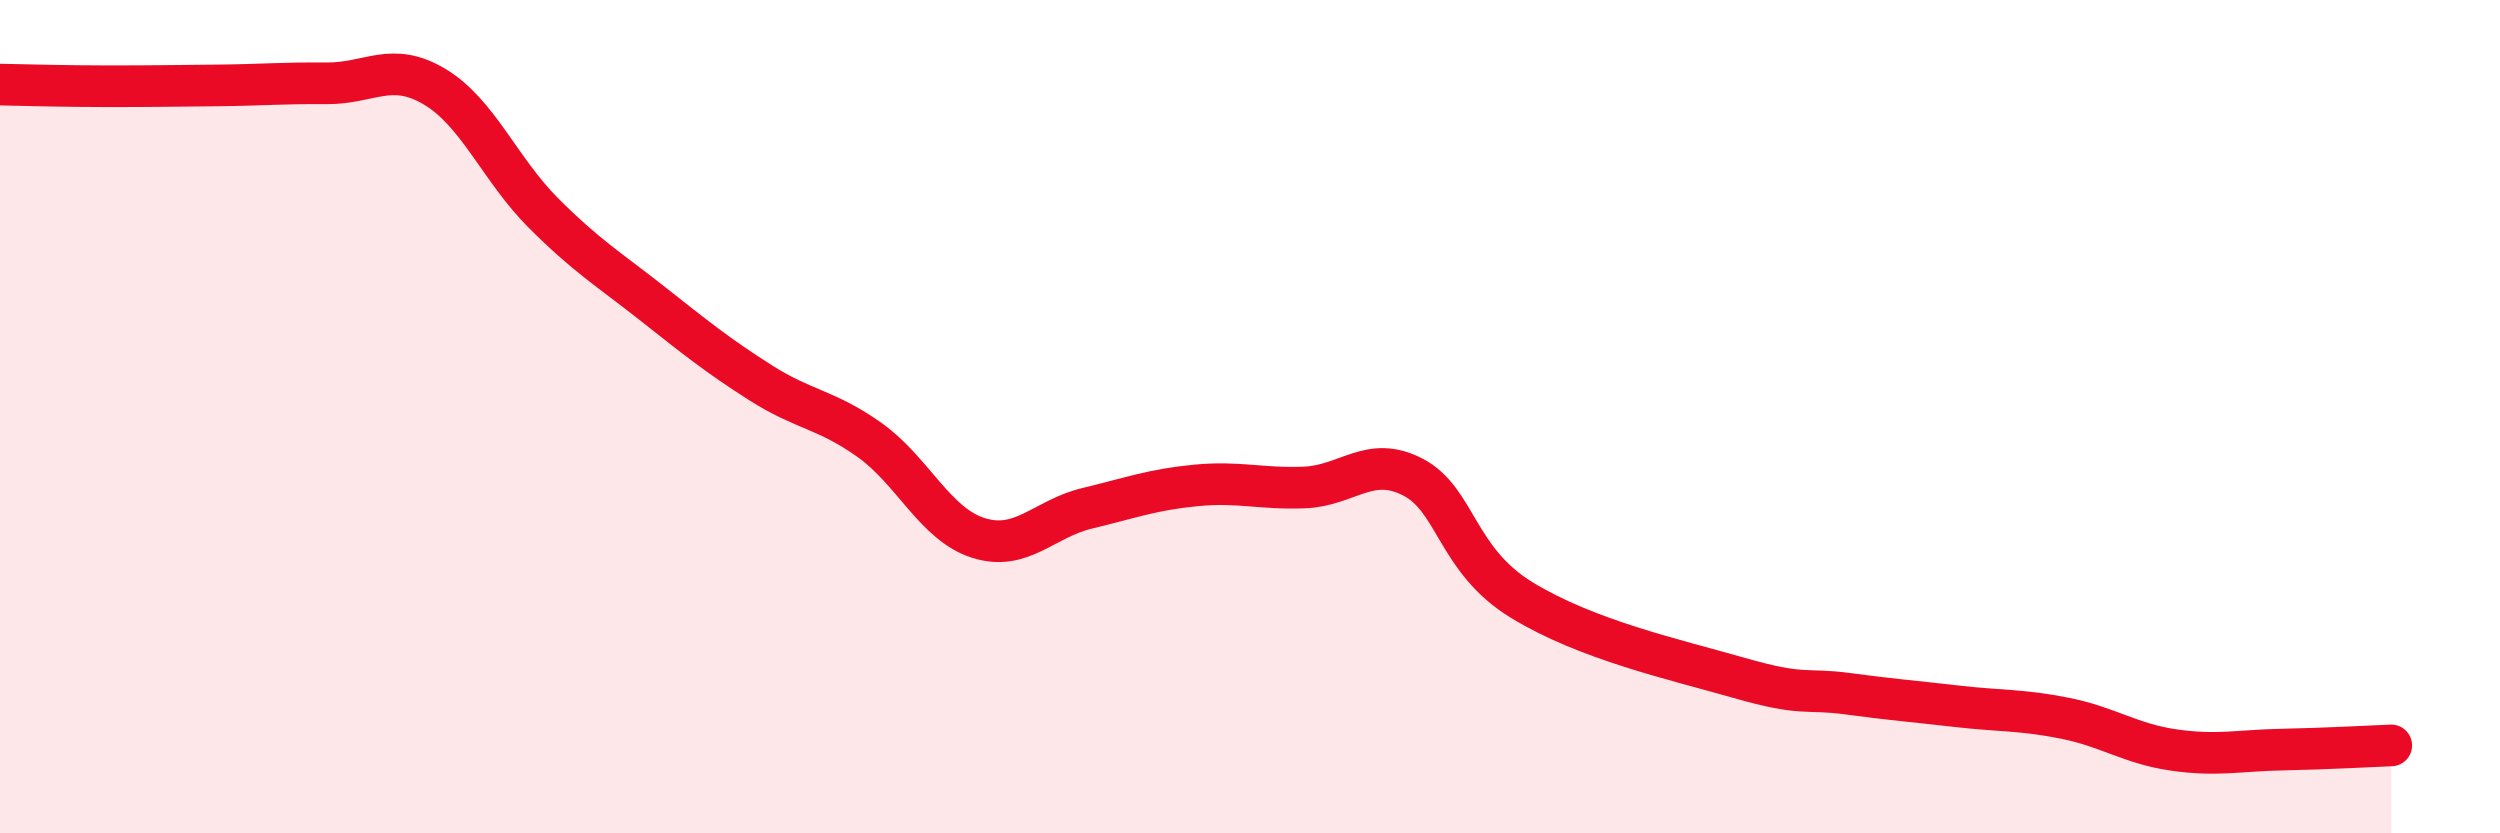 
    <svg width="60" height="20" viewBox="0 0 60 20" xmlns="http://www.w3.org/2000/svg">
      <path
        d="M 0,2.03 C 0.52,2.04 1.57,2.07 2.61,2.07 C 3.65,2.07 4.18,2.06 5.22,2.05 C 6.26,2.04 6.79,1.99 7.83,2 C 8.87,2.01 9.39,1.46 10.43,2.08 C 11.47,2.7 12,4.07 13.04,5.11 C 14.08,6.15 14.61,6.46 15.65,7.28 C 16.69,8.1 17.22,8.53 18.26,9.19 C 19.3,9.85 19.83,9.82 20.87,10.56 C 21.91,11.3 22.44,12.58 23.48,12.91 C 24.52,13.24 25.05,12.45 26.09,12.2 C 27.13,11.95 27.66,11.75 28.7,11.65 C 29.74,11.55 30.26,11.74 31.3,11.7 C 32.34,11.66 32.87,10.91 33.91,11.45 C 34.95,11.99 34.95,13.44 36.52,14.4 C 38.09,15.36 40.17,15.82 41.74,16.27 C 43.31,16.72 43.31,16.51 44.35,16.65 C 45.39,16.79 45.92,16.83 46.96,16.95 C 48,17.07 48.53,17.03 49.57,17.24 C 50.61,17.45 51.13,17.85 52.17,18 C 53.21,18.15 53.74,18.01 54.78,17.99 C 55.82,17.97 56.87,17.91 57.39,17.89L57.39 20L0 20Z"
        fill="#EB0A25"
        opacity="0.1"
        stroke-linecap="round"
        stroke-linejoin="round"
      />
      <path
        d="M 0,2.03 C 0.52,2.04 1.57,2.07 2.61,2.07 C 3.65,2.07 4.18,2.06 5.22,2.05 C 6.26,2.04 6.79,1.99 7.83,2 C 8.87,2.01 9.39,1.46 10.43,2.08 C 11.47,2.7 12,4.07 13.04,5.11 C 14.08,6.15 14.61,6.46 15.65,7.28 C 16.69,8.1 17.22,8.53 18.26,9.19 C 19.3,9.85 19.83,9.82 20.87,10.56 C 21.91,11.3 22.44,12.58 23.48,12.91 C 24.52,13.24 25.05,12.45 26.09,12.2 C 27.13,11.95 27.66,11.75 28.7,11.65 C 29.74,11.55 30.26,11.74 31.3,11.7 C 32.34,11.66 32.87,10.91 33.91,11.45 C 34.95,11.99 34.95,13.44 36.52,14.4 C 38.09,15.36 40.17,15.82 41.74,16.27 C 43.31,16.72 43.31,16.51 44.35,16.65 C 45.39,16.79 45.92,16.83 46.96,16.95 C 48,17.07 48.53,17.03 49.57,17.24 C 50.61,17.45 51.13,17.85 52.17,18 C 53.21,18.15 53.74,18.01 54.78,17.99 C 55.82,17.97 56.87,17.91 57.39,17.89"
        stroke="#EB0A25"
        stroke-width="1"
        fill="none"
        stroke-linecap="round"
        stroke-linejoin="round"
      />
    </svg>
  